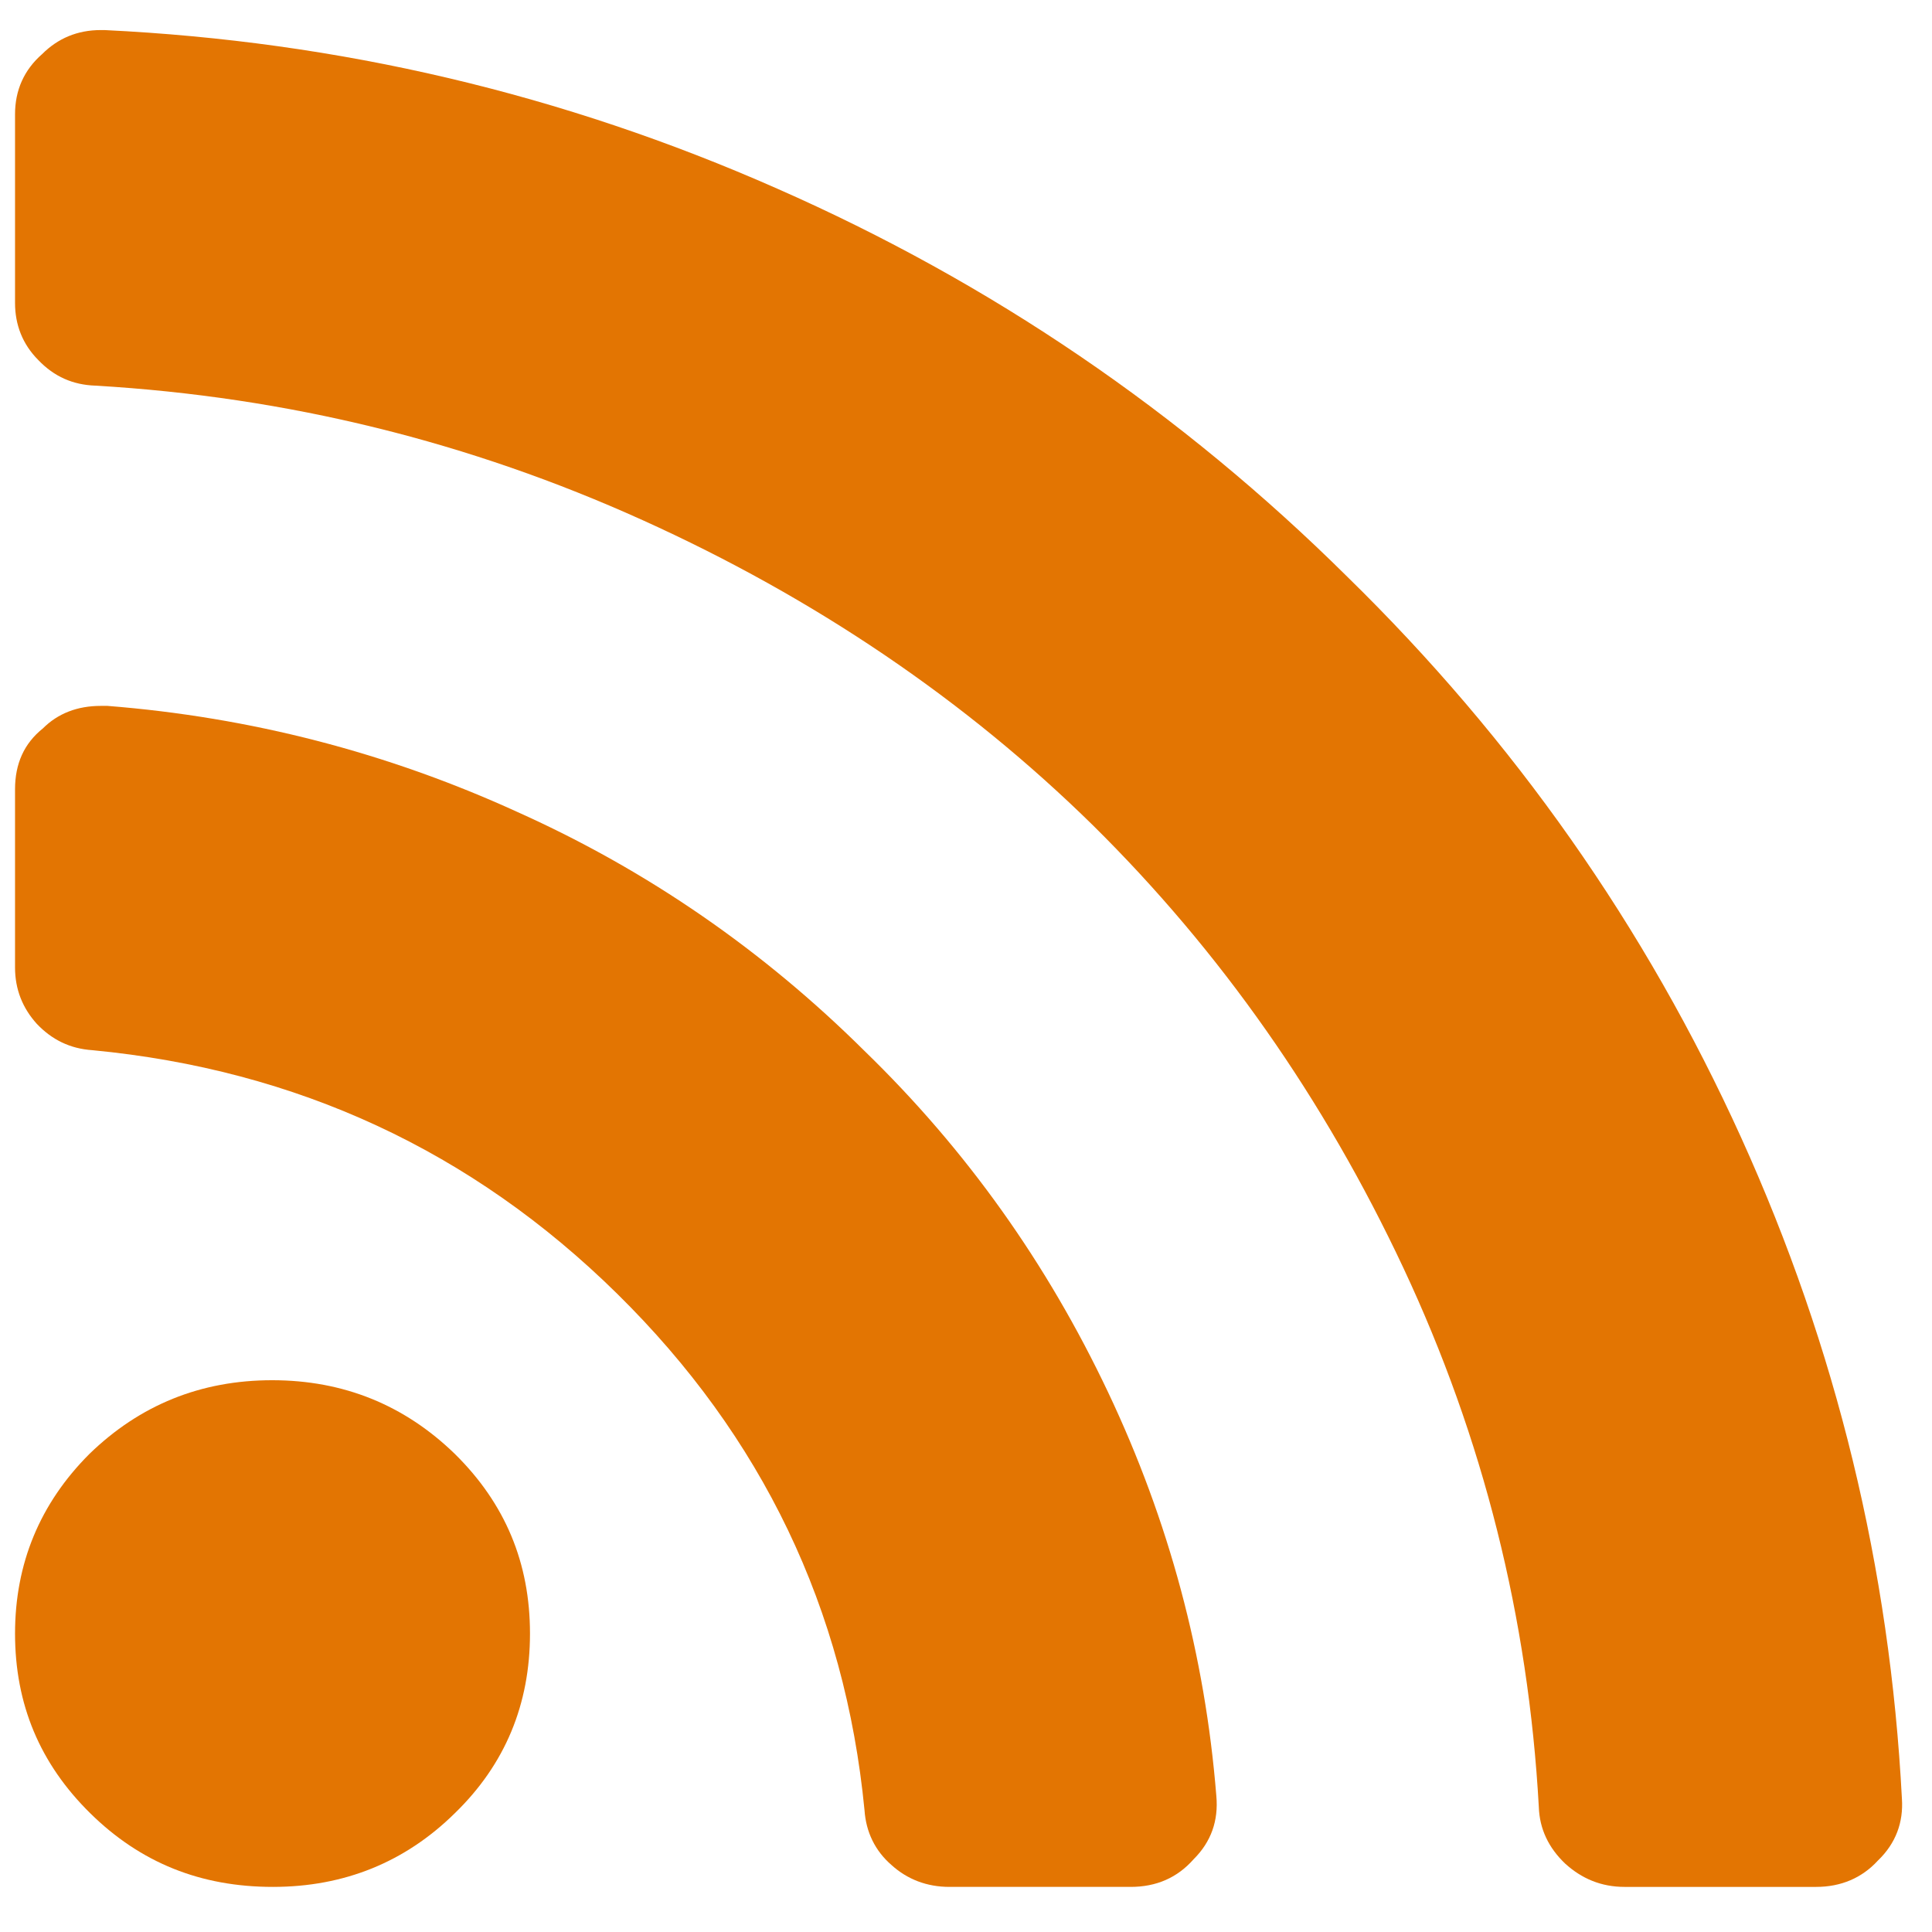 <?xml version="1.0" encoding="utf-8"?>
<!-- Generator: Adobe Illustrator 21.0.2, SVG Export Plug-In . SVG Version: 6.00 Build 0)  -->
<svg version="1.1" id="レイヤー_1" xmlns="http://www.w3.org/2000/svg" xmlns:xlink="http://www.w3.org/1999/xlink" x="0px"
	 y="0px" viewBox="0 0 257 257" style="enable-background:new 0 0 257 257;" xml:space="preserve">
<style type="text/css">
	.st0{fill:#E37502;}
</style>
<title>icon-header-facebook_off</title>
<g>
	<path class="st0" d="M36.2,183.6c-9.5,0-17.6,3.3-24.3,9.8C5.3,200,2,208,2,217.3c0,9.4,3.3,17.3,10,23.9
		c6.7,6.6,14.7,9.8,24.3,9.8c9.5,0,17.6-3.3,24.2-9.8c6.7-6.5,10-14.5,10-23.9s-3.3-17.3-10-23.9C53.8,186.9,45.7,183.6,36.2,183.6
		L36.2,183.6z"/>
	<path class="st0" d="M115,139.8c-13.4-13.3-28.8-24-46.2-31.8c-17.3-7.9-35.5-12.6-54.5-14.1h-0.9c-3.1,0-5.7,1-7.7,3
		c-2.5,2-3.7,4.7-3.7,8.1v23.7c0,2.9,1,5.4,2.9,7.5c2,2.1,4.4,3.3,7.4,3.5c27.2,2.6,50.5,13.4,69.8,32.4s30.3,41.9,32.9,68.7
		c0.2,2.9,1.4,5.4,3.6,7.3c2.1,1.9,4.7,2.9,7.7,2.9h24.1c3.4,0,6.2-1.2,8.4-3.7c2.3-2.3,3.3-5.1,3-8.4c-1.5-18.7-6.3-36.6-14.4-53.7
		C139.3,168.1,128.6,153,115,139.8L115,139.8z"/>
	<path class="st0" d="M231.6,151.3c-12.7-28-30.2-52.9-52.4-74.6c-22.1-21.9-47.4-39.1-75.8-51.6C74.9,12.5,45.1,5.5,13.9,4h-0.5
		c-3.1,0-5.7,1.1-7.8,3.2C3.2,9.3,2,12,2,15.2v25.1c0,2.9,1,5.5,3.1,7.6c2.1,2.2,4.6,3.3,7.6,3.4c25.6,1.5,49.8,7.5,72.8,17.9
		s43,24,59.9,40.6c16.9,16.7,30.7,36.3,41.3,58.9s16.6,46.5,18,71.7c0.1,2.9,1.3,5.4,3.5,7.5c2.2,2,4.8,3.1,7.9,3.1h25.5
		c3.3,0,6.1-1.2,8.2-3.5c2.4-2.3,3.4-5.1,3.2-8.2C251.4,208.6,244.3,179.3,231.6,151.3L231.6,151.3z"/>
</g>
</svg>
